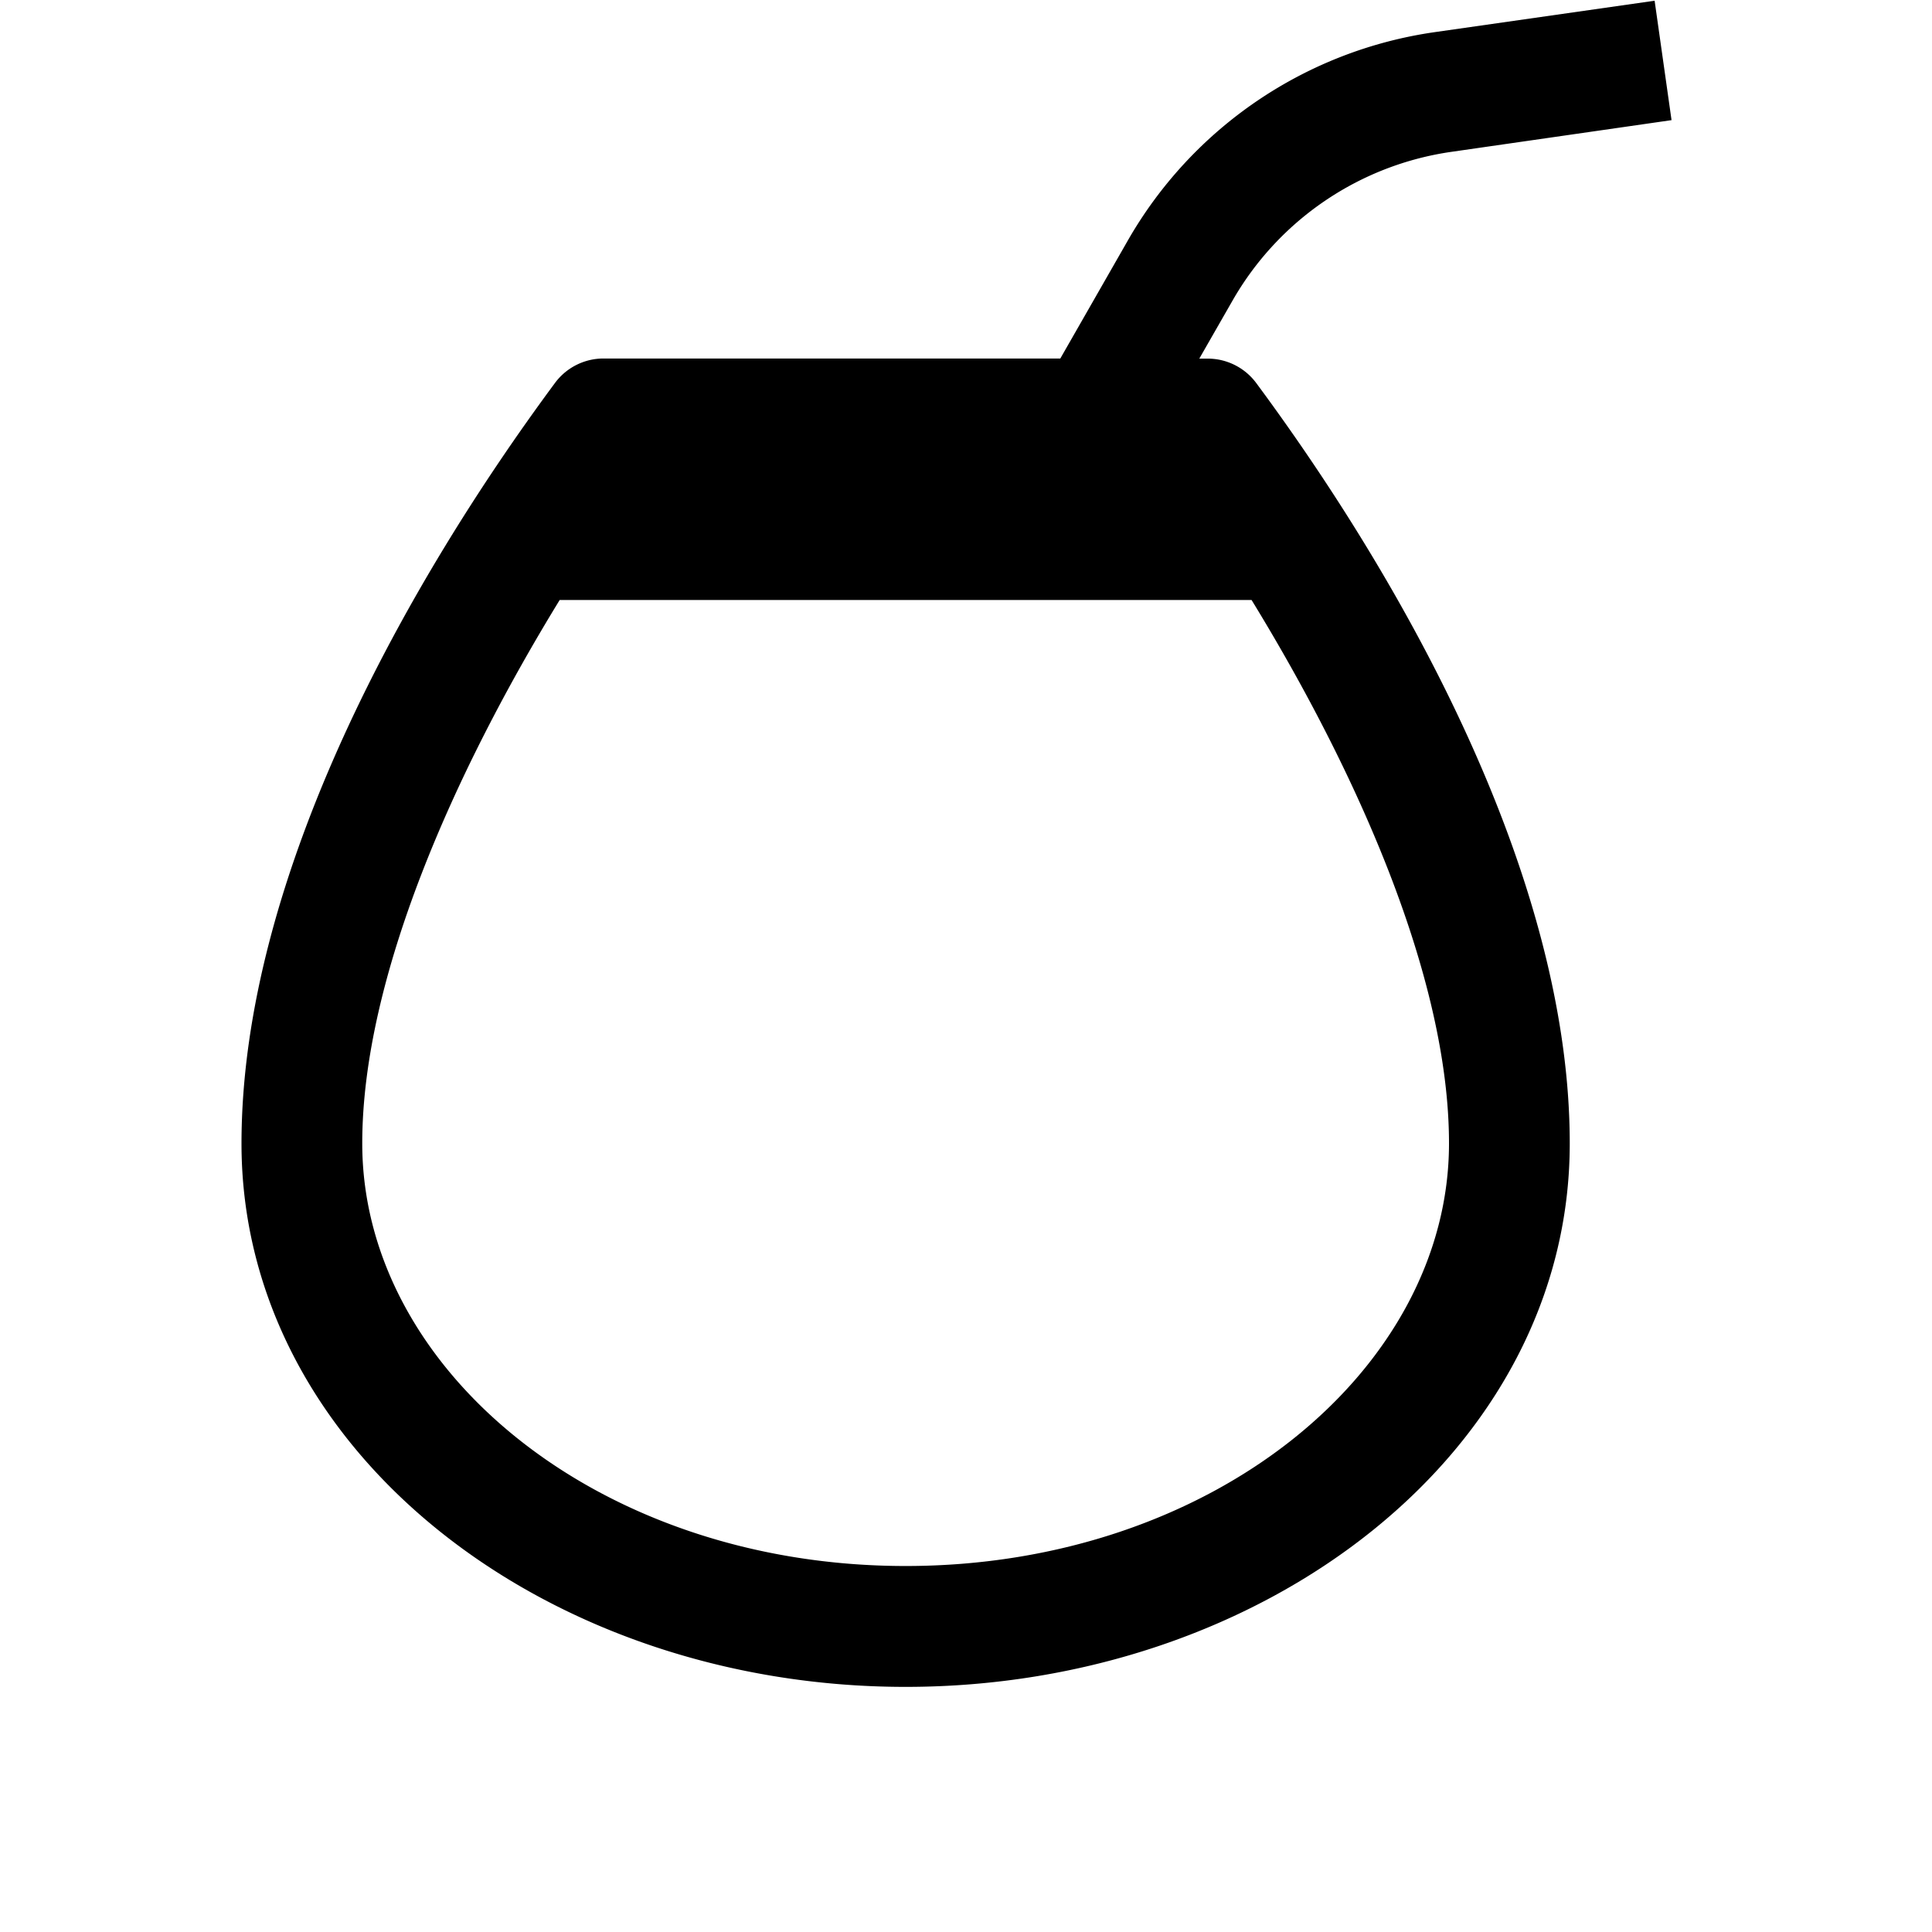 <svg xmlns="http://www.w3.org/2000/svg" viewBox="0 0 16 16"><path style="line-height:normal;text-indent:0;text-align:start;text-decoration-line:none;text-decoration-style:solid;text-decoration-color:#000;text-transform:none;block-progression:tb;isolation:auto;mix-blend-mode:normal" d="M13.703.006l-1.82.26A3.5 3.5 0 0 0 9.34 1.992l-.559.977H5a.5.5 0 0 0-.402.2C3.39 4.8 2 7.248 2 9.47c0 2.547 2.523 4.5 5.5 4.5s5.5-1.953 5.5-4.5c0-2.222-1.39-4.67-2.598-6.3a.5.5 0 0 0-.402-.2h-.068l.275-.48a2.498 2.498 0 0 1 1.816-1.233l1.82-.262-.14-.988zM4.635 4.969h5.73C11.234 6.387 12 8.095 12 9.469c0 1.87-1.955 3.5-4.5 3.5S3 11.339 3 9.469c0-1.374.766-3.082 1.635-4.5z" font-weight="400" font-family="sans-serif" white-space="normal" overflow="visible"/></svg>